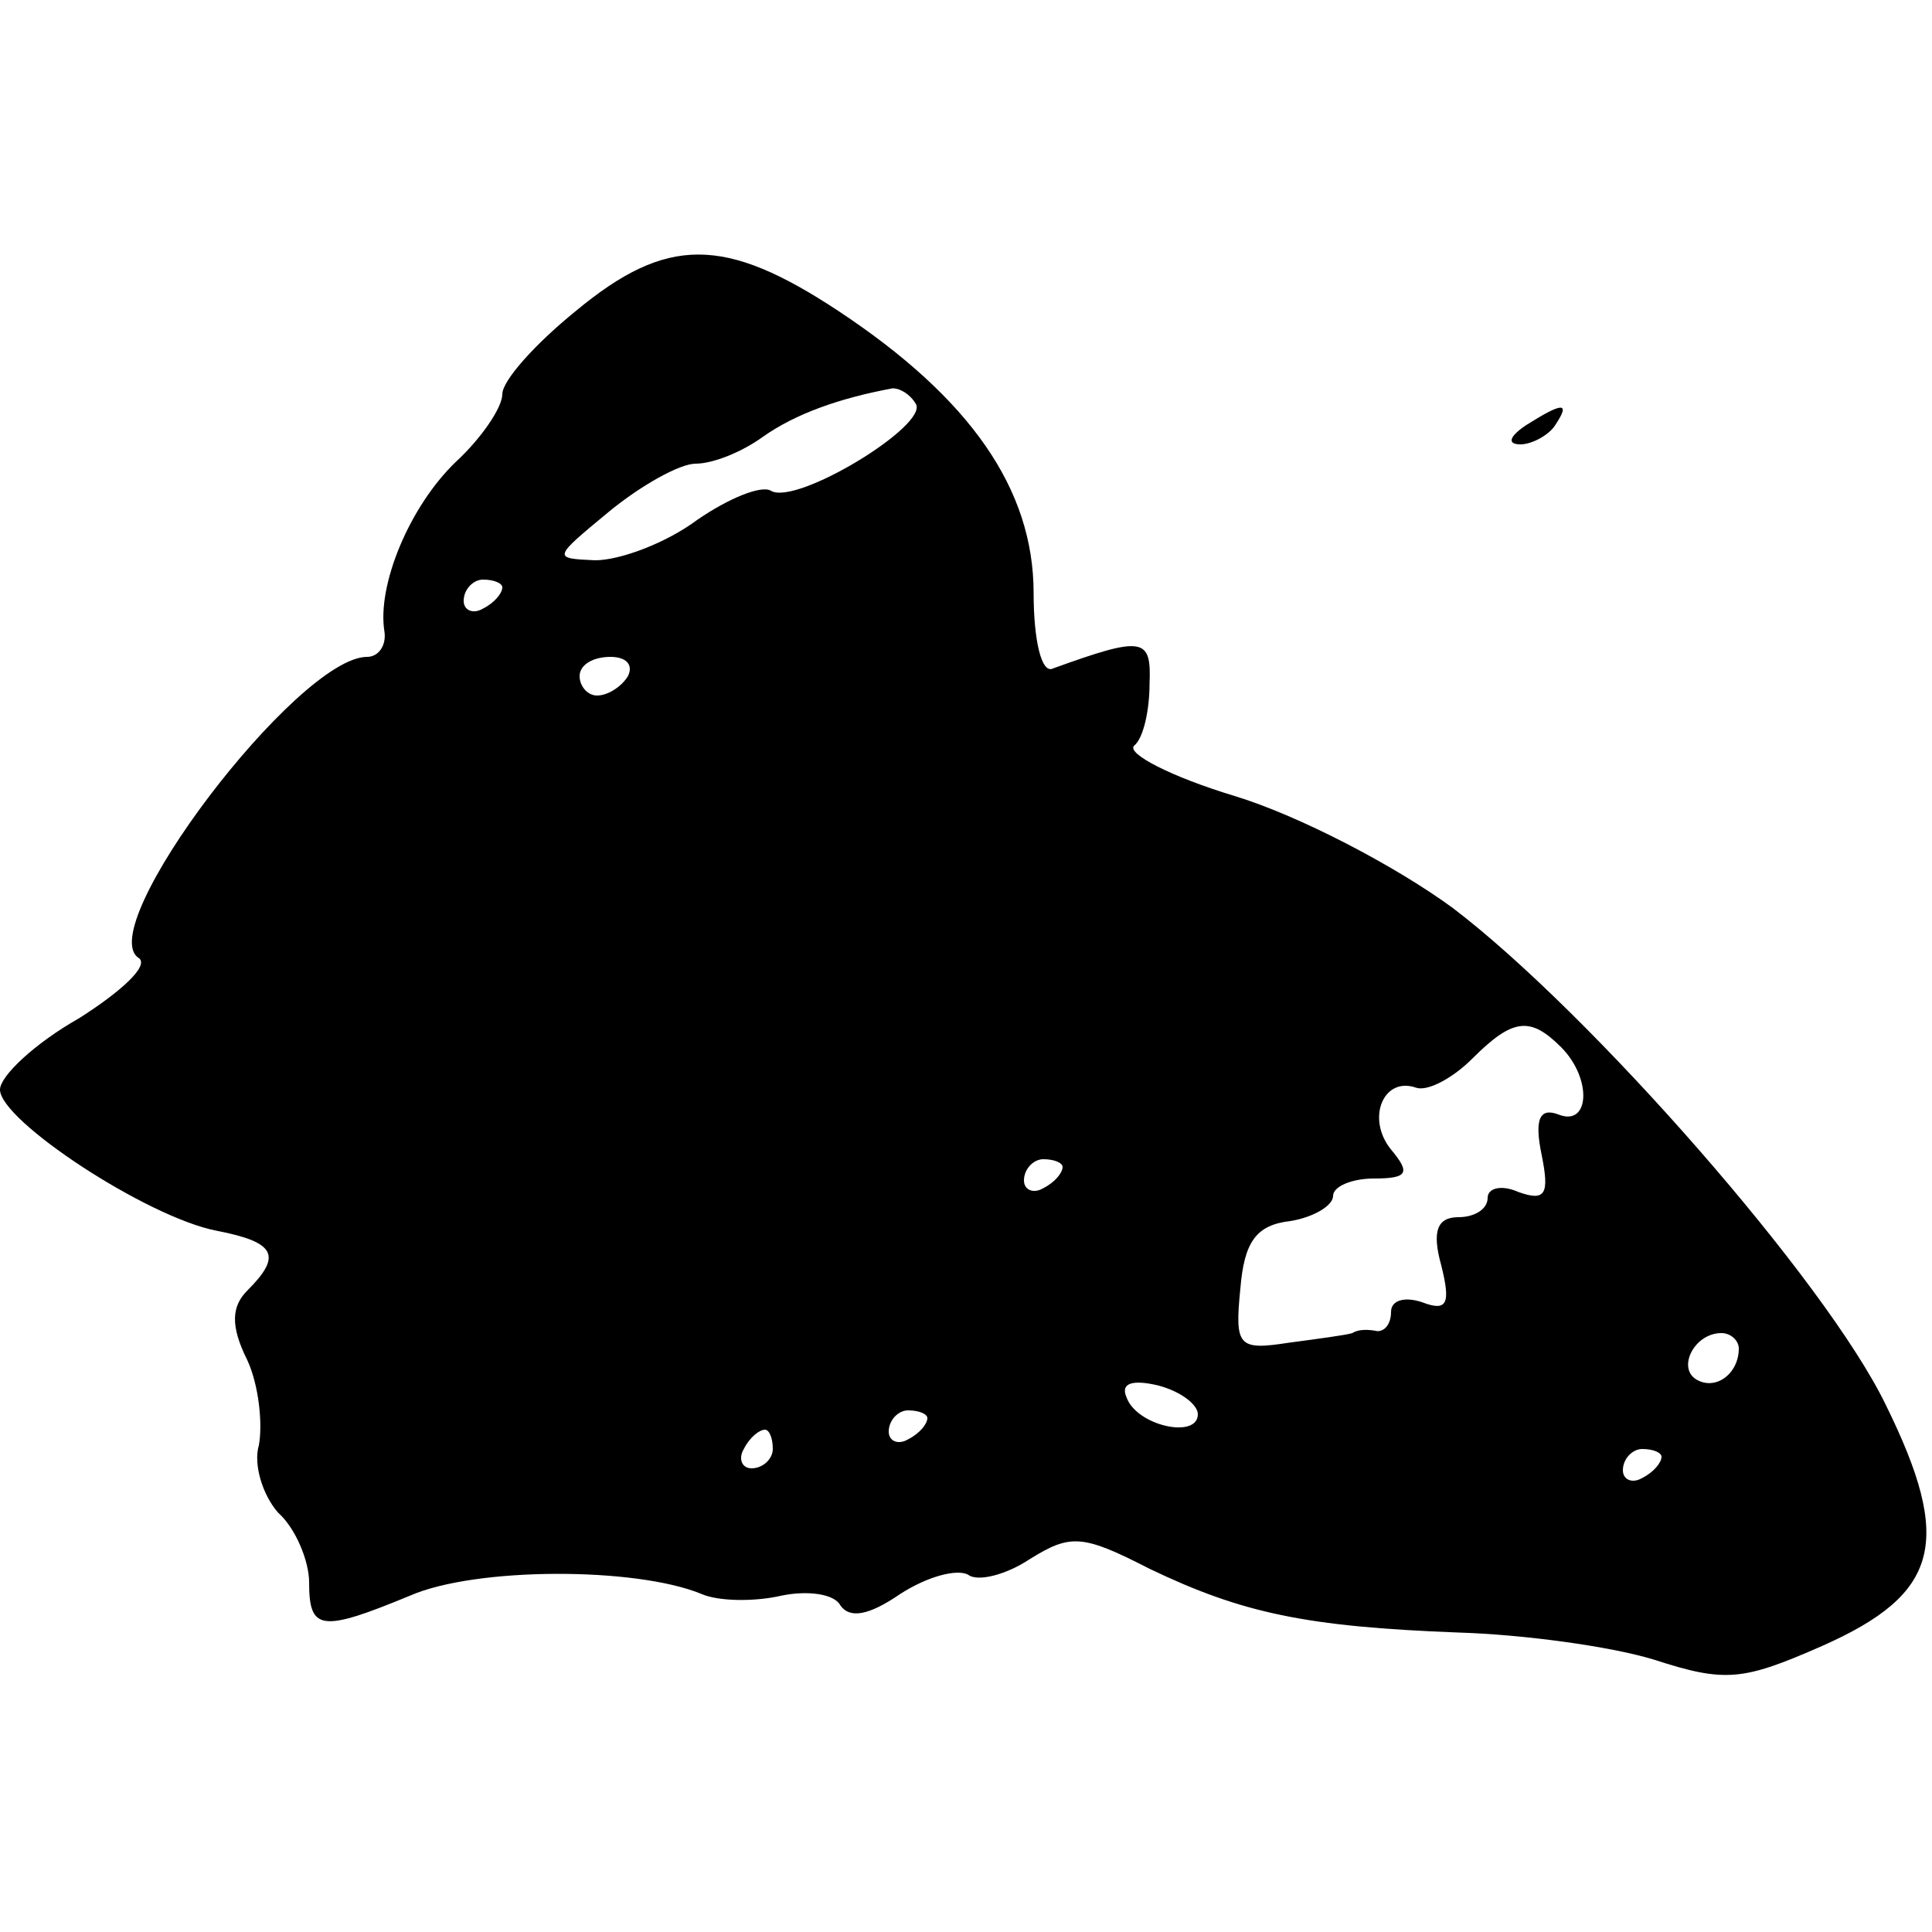 <?xml version="1.0" standalone="no"?>
<!DOCTYPE svg PUBLIC "-//W3C//DTD SVG 20010904//EN"
 "http://www.w3.org/TR/2001/REC-SVG-20010904/DTD/svg10.dtd">
<svg version="1.0" xmlns="http://www.w3.org/2000/svg"
 width="100pt" height="100pt" viewBox="0 0 100 100"
 preserveAspectRatio="xMidYMid meet">
<g transform="translate(0,100) scale(0.1,-0.1)"
fill="#000000" stroke="none">
<path d="M298 839 c-21 -17 -38 -36 -38 -43 0 -7 -11 -23 -24 -35 -24 -23 -41
-64 -37 -88 1 -7 -3 -13 -9 -13 -36 0 -143 -141 -118 -156 5 -4 -9 -17 -31
-31 -23 -13 -41 -30 -41 -37 0 -16 76 -66 112 -73 31 -6 34 -13 16 -31 -8 -8
-9 -18 0 -36 6 -13 8 -33 6 -44 -3 -10 2 -26 10 -35 9 -8 16 -25 16 -36 0 -25
6 -26 52 -7 34 15 117 15 151 1 9 -4 28 -4 41 -1 14 3 28 1 31 -5 5 -7 15 -5
31 6 14 9 29 13 35 10 5 -4 20 0 32 8 21 13 27 13 62 -5 48 -23 81 -30 160
-33 33 -1 78 -7 101 -14 37 -12 46 -11 87 7 61 27 68 54 33 125 -31 64 -153
203 -224 257 -30 22 -80 48 -113 58 -33 10 -56 22 -52 26 5 4 8 19 8 32 1 24
-3 25 -50 8 -6 -3 -10 15 -10 39 0 54 -33 101 -101 146 -59 39 -89 39 -136 0z
m176 -48 c7 -11 -62 -53 -75 -45 -5 3 -22 -4 -38 -15 -16 -12 -40 -21 -53 -21
-22 1 -22 1 7 25 17 14 37 25 45 25 9 0 24 6 35 14 17 12 40 20 67 25 4 0 9
-3 12 -8z m-214 -95 c0 -3 -4 -8 -10 -11 -5 -3 -10 -1 -10 4 0 6 5 11 10 11 6
0 10 -2 10 -4z m65 -46 c-3 -5 -10 -10 -16 -10 -5 0 -9 5 -9 10 0 6 7 10 16
10 8 0 12 -4 9 -10z m483 -192 c16 -16 15 -41 -1 -35 -10 4 -13 -2 -9 -21 4
-20 2 -24 -12 -19 -9 4 -16 2 -16 -3 0 -6 -7 -10 -15 -10 -11 0 -14 -7 -9 -25
5 -20 3 -24 -10 -19 -9 3 -16 1 -16 -5 0 -6 -3 -10 -7 -10 -5 1 -10 1 -13 -1
-3 -1 -18 -3 -33 -5 -26 -4 -28 -2 -25 28 2 24 8 33 26 35 12 2 22 8 22 13 0
5 10 9 21 9 18 0 19 3 9 15 -13 16 -4 38 13 32 6 -2 19 5 29 15 21 21 30 22
46 6z m-258 -62 c0 -3 -4 -8 -10 -11 -5 -3 -10 -1 -10 4 0 6 5 11 10 11 6 0
10 -2 10 -4z m350 -94 c0 -13 -12 -22 -22 -16 -10 6 -1 24 13 24 5 0 9 -4 9
-8z m-280 -34 c0 -13 -32 -6 -37 9 -3 7 3 9 16 6 12 -3 21 -10 21 -15z m-140
-2 c0 -3 -4 -8 -10 -11 -5 -3 -10 -1 -10 4 0 6 5 11 10 11 6 0 10 -2 10 -4z
m-80 -16 c0 -5 -5 -10 -11 -10 -5 0 -7 5 -4 10 3 6 8 10 11 10 2 0 4 -4 4 -10z
m460 -4 c0 -3 -4 -8 -10 -11 -5 -3 -10 -1 -10 4 0 6 5 11 10 11 6 0 10 -2 10
-4z"/>
<path d="M790 780 c-9 -6 -10 -10 -3 -10 6 0 15 5 18 10 8 12 4 12 -15 0z"/>
</g>
</svg>

